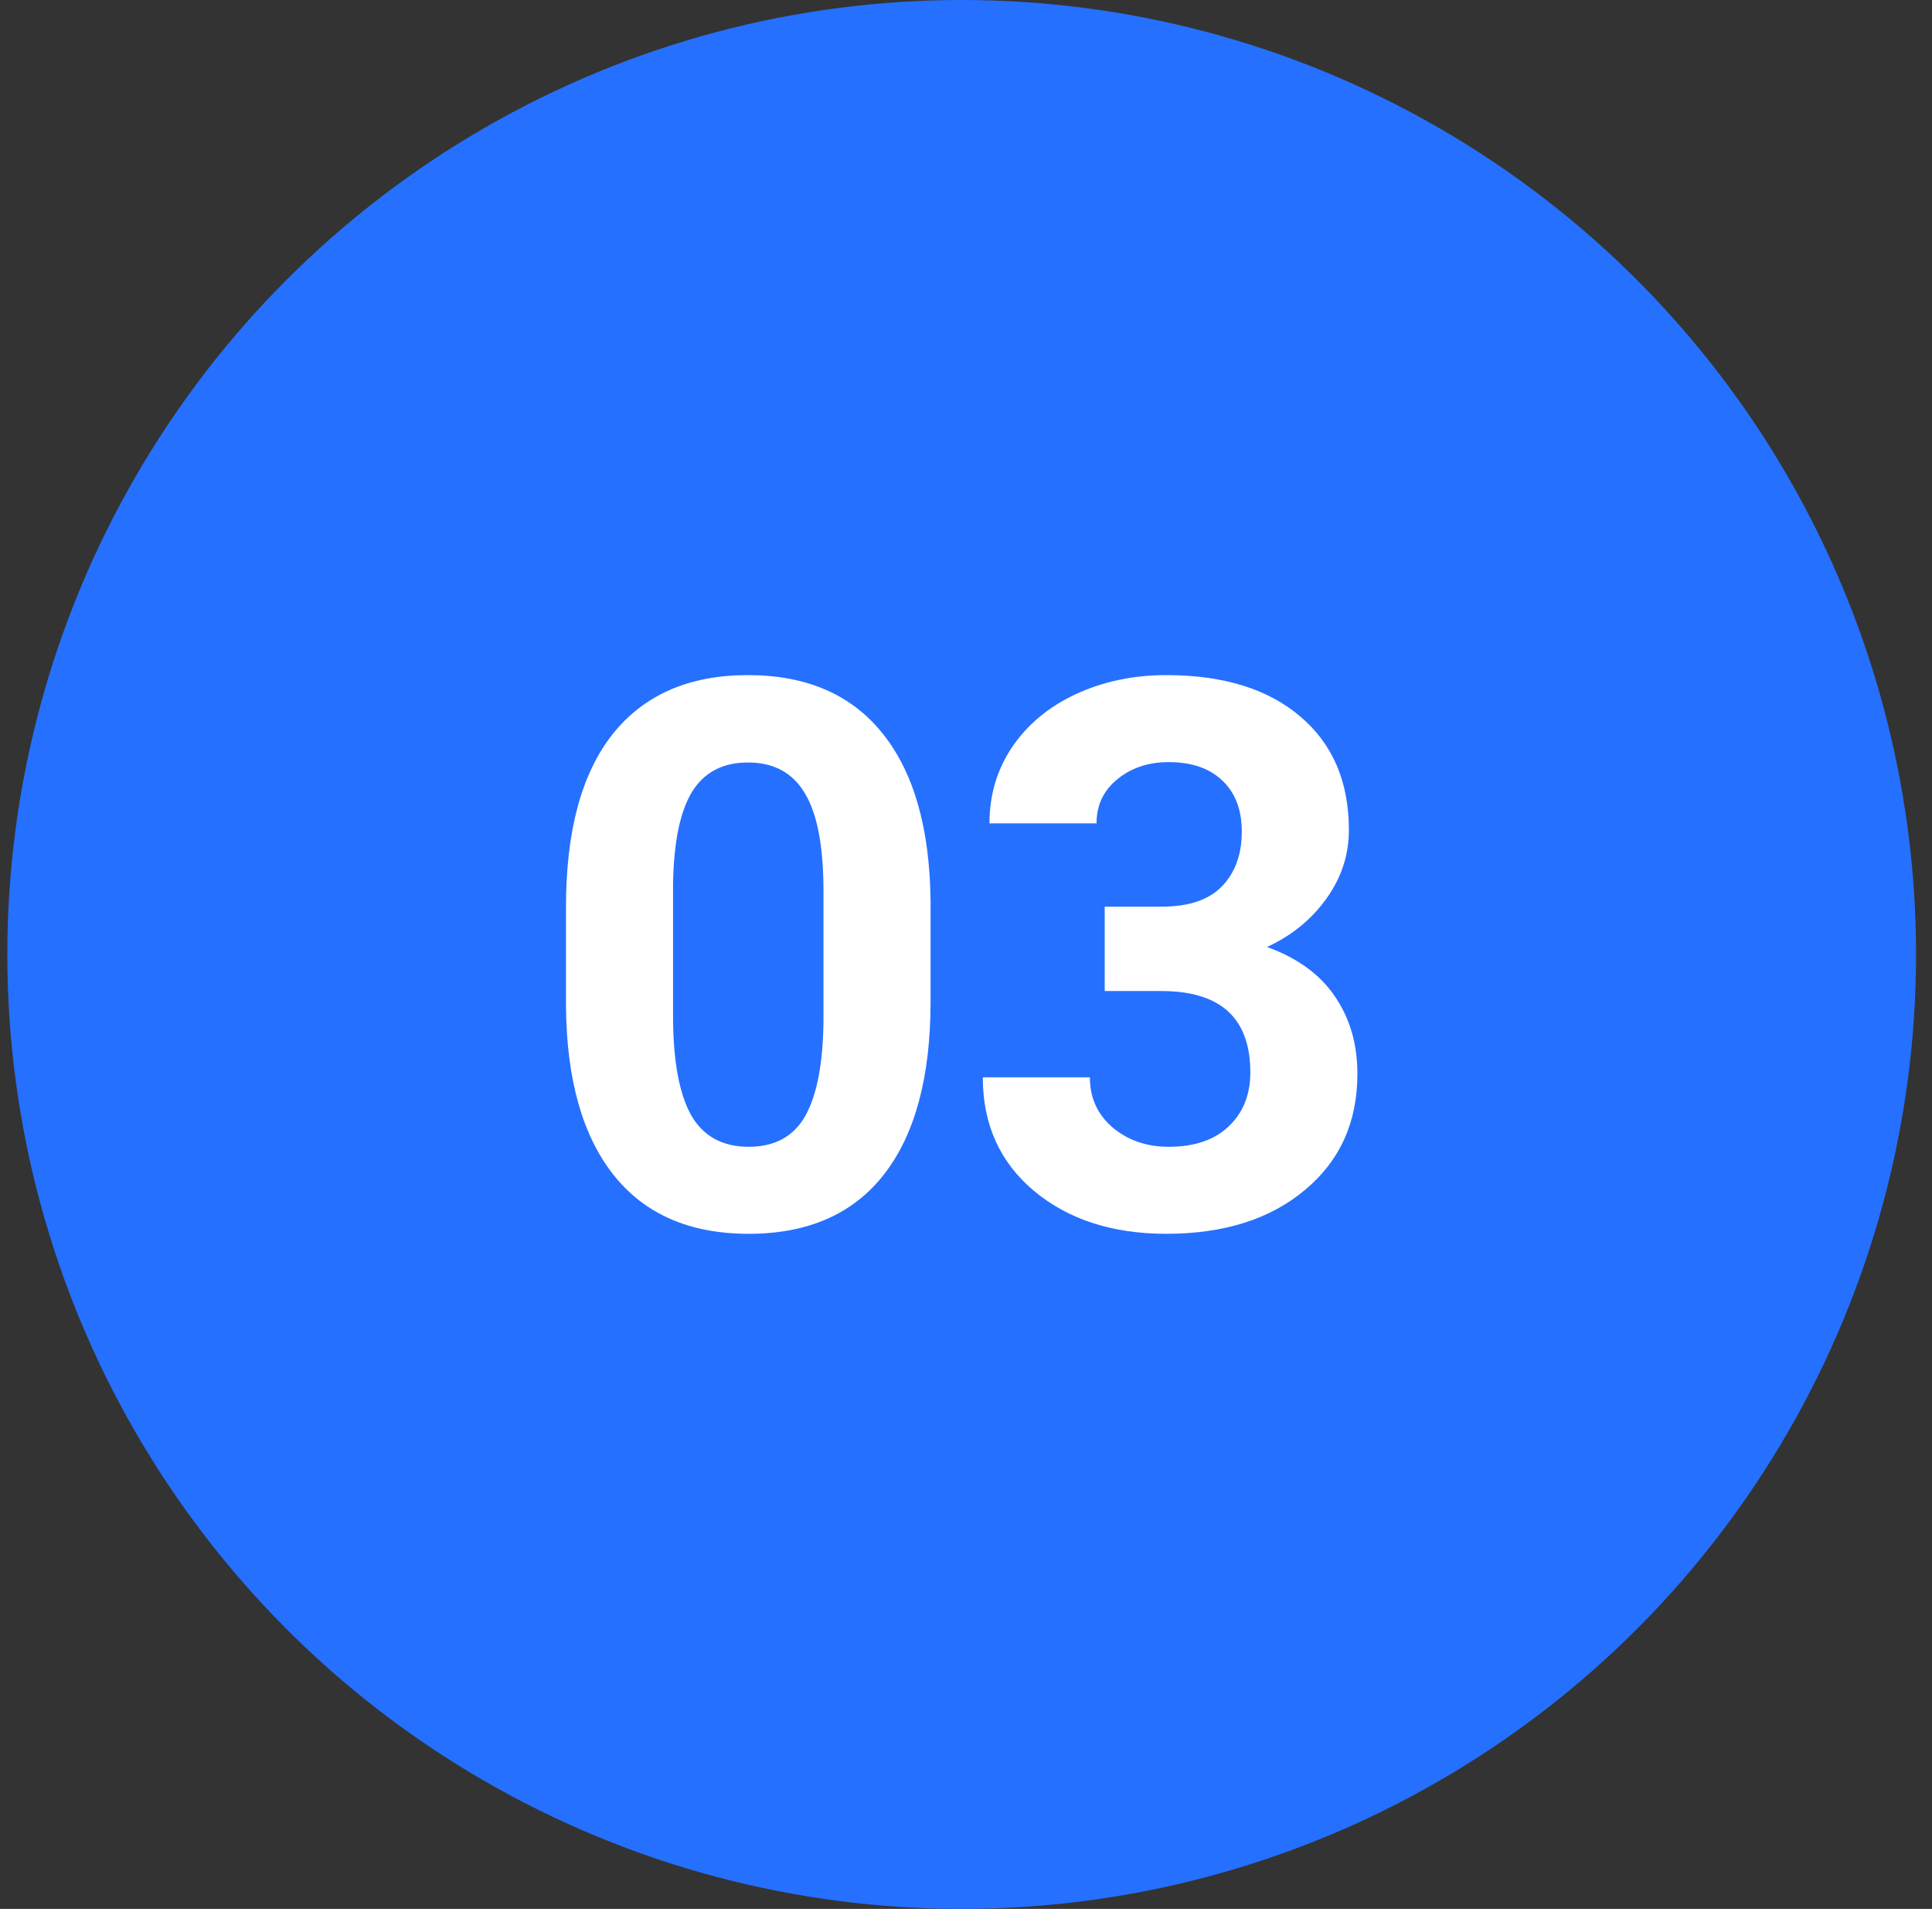<svg xmlns="http://www.w3.org/2000/svg" width="83" height="82" fill="none"><rect width="100%" height="100%" fill="#333333" stroke="none"/><rect id="backgroundrect" width="100%" height="100%" x="0" y="0" fill="none" stroke="none"/>



<g class="currentLayer" style=""><title>Layer 1</title><circle cx="41.315" cy="41" r="41" fill="#2570ff" id="svg_1" class="selected" fill-opacity="1"/><path d="M39.978 43.021C39.978 46.251 39.315 48.722 37.989 50.433C36.662 52.144 34.72 53 32.162 53C29.637 53 27.705 52.16 26.368 50.481C25.031 48.802 24.347 46.395 24.315 43.262L24.315 38.962C24.315 35.7 24.983 33.224 26.32 31.535C27.668 29.845 29.605 29 32.131 29C34.656 29 36.588 29.839 37.925 31.518C39.262 33.187 39.946 35.588 39.978 38.722L39.978 43.021ZM35.378 38.305C35.378 36.369 35.113 34.962 34.582 34.085C34.062 33.198 33.245 32.754 32.131 32.754C31.048 32.754 30.247 33.176 29.727 34.021C29.218 34.855 28.947 36.166 28.915 37.952L28.915 43.631C28.915 45.535 29.17 46.952 29.679 47.882C30.199 48.802 31.027 49.262 32.162 49.262C33.287 49.262 34.099 48.818 34.598 47.93C35.097 47.042 35.357 45.684 35.378 43.855L35.378 38.305Z" fill="white" id="svg_2"/><path d="M47.459 38.946L49.91 38.946C51.077 38.946 51.942 38.652 52.505 38.064C53.067 37.476 53.348 36.695 53.348 35.722C53.348 34.781 53.067 34.048 52.505 33.524C51.953 33 51.189 32.738 50.212 32.738C49.332 32.738 48.594 32.984 48 33.476C47.406 33.957 47.108 34.588 47.108 35.369L42.508 35.369C42.508 34.15 42.832 33.059 43.479 32.096C44.137 31.123 45.05 30.363 46.217 29.818C47.395 29.273 48.69 29 50.101 29C52.553 29 54.473 29.593 55.863 30.78C57.254 31.957 57.949 33.583 57.949 35.657C57.949 36.727 57.625 37.711 56.978 38.609C56.33 39.508 55.481 40.198 54.431 40.679C55.736 41.15 56.707 41.855 57.344 42.797C57.991 43.738 58.315 44.85 58.315 46.133C58.315 48.208 57.561 49.871 56.054 51.123C54.558 52.374 52.574 53 50.101 53C47.788 53 45.893 52.385 44.418 51.155C42.954 49.925 42.222 48.299 42.222 46.278L46.822 46.278C46.822 47.155 47.146 47.871 47.793 48.428C48.451 48.984 49.257 49.262 50.212 49.262C51.306 49.262 52.16 48.973 52.775 48.395C53.401 47.807 53.715 47.032 53.715 46.069C53.715 43.738 52.441 42.572 49.894 42.572L47.459 42.572L47.459 38.946Z" fill="white" id="svg_3"/></g></svg>